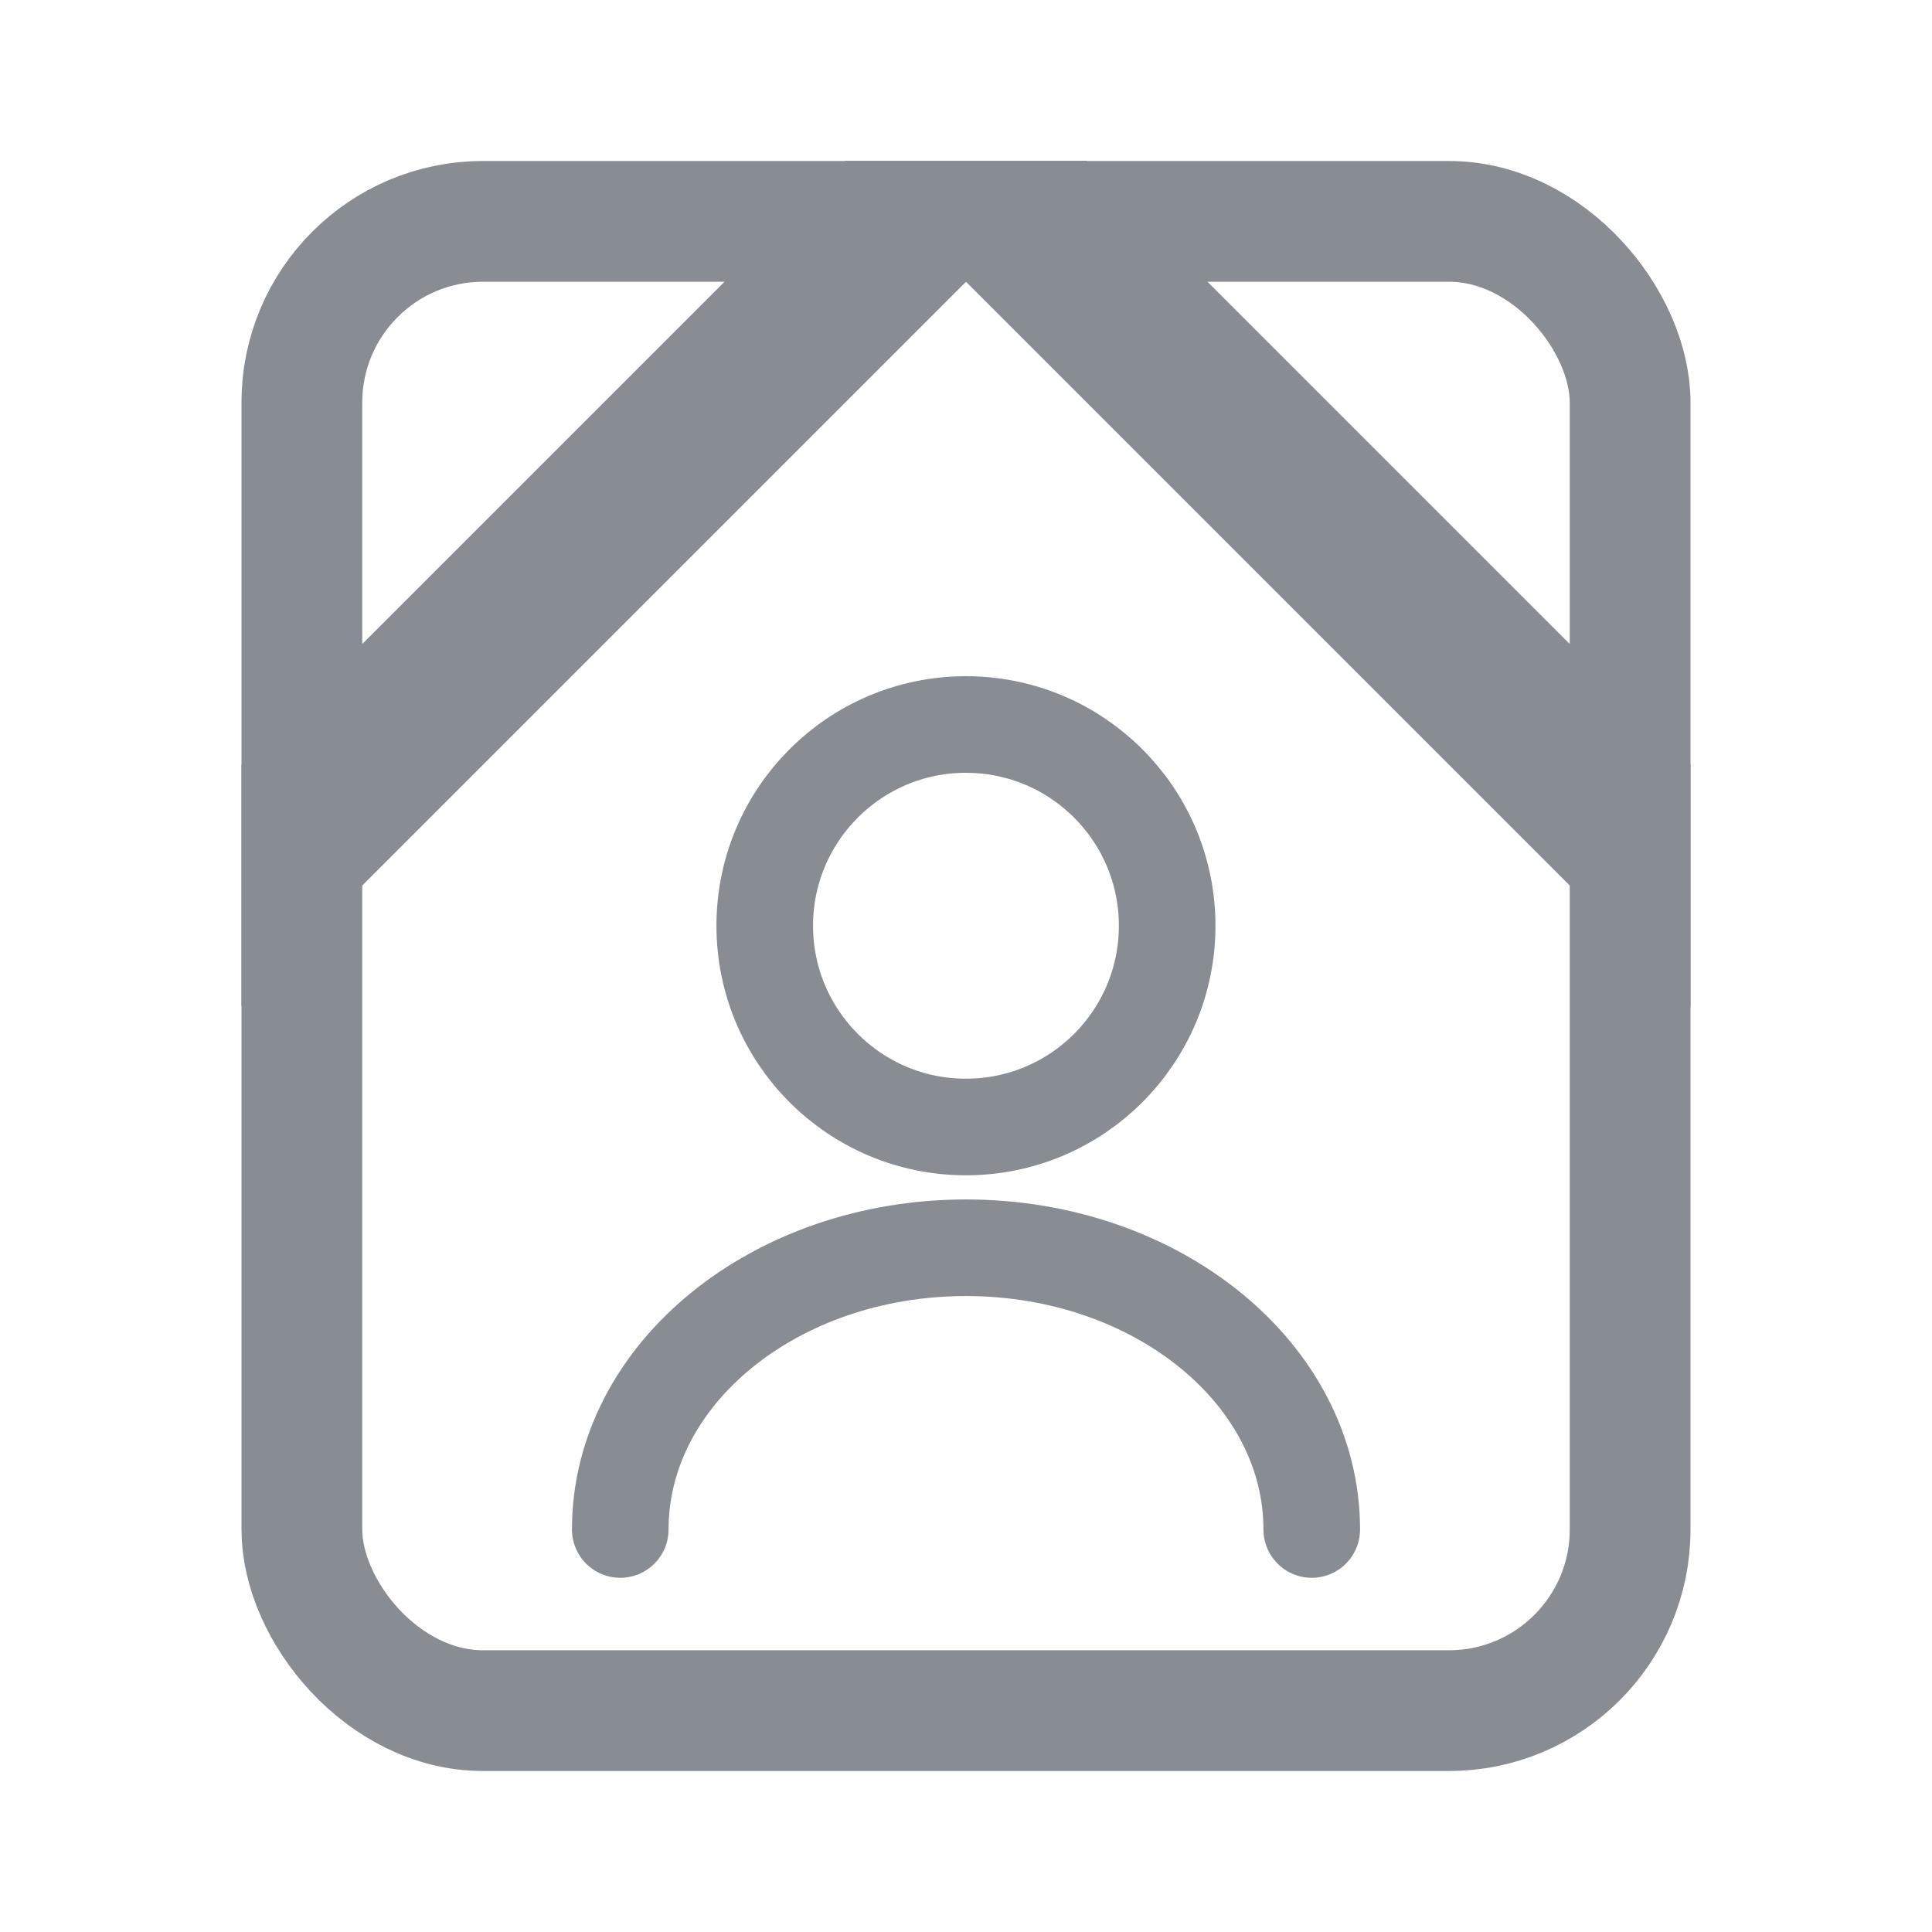 <svg width="24" height="24" viewBox="0 0 24 24" fill="none" xmlns="http://www.w3.org/2000/svg">
<path d="M11.999 14C13.38 14 14.499 12.881 14.499 11.5C14.499 10.119 13.38 9 11.999 9C10.619 9 9.5 10.119 9.5 11.5C9.5 12.881 10.619 14 11.999 14Z" stroke="#888D94" stroke-width="1.2" stroke-linecap="round" stroke-linejoin="round"/>
<path d="M16.295 19C16.295 17.065 14.37 15.5 12 15.5C9.63 15.5 7.705 17.065 7.705 19" stroke="#888D94" stroke-width="1.2" stroke-linecap="round" stroke-linejoin="round"/>
<rect x="3.75" y="2.75" width="16.5" height="18.5" rx="2.25" stroke="#888D94" stroke-width="1.5"/>
<path d="M13.5 2L10.5 2L21 12.5L21 9.5L13.5 2Z" fill="#888D94"/>
<path d="M10.5 2L13.5 2L3 12.5L3 9.5L10.5 2Z" fill="#888D94"/>
</svg>
